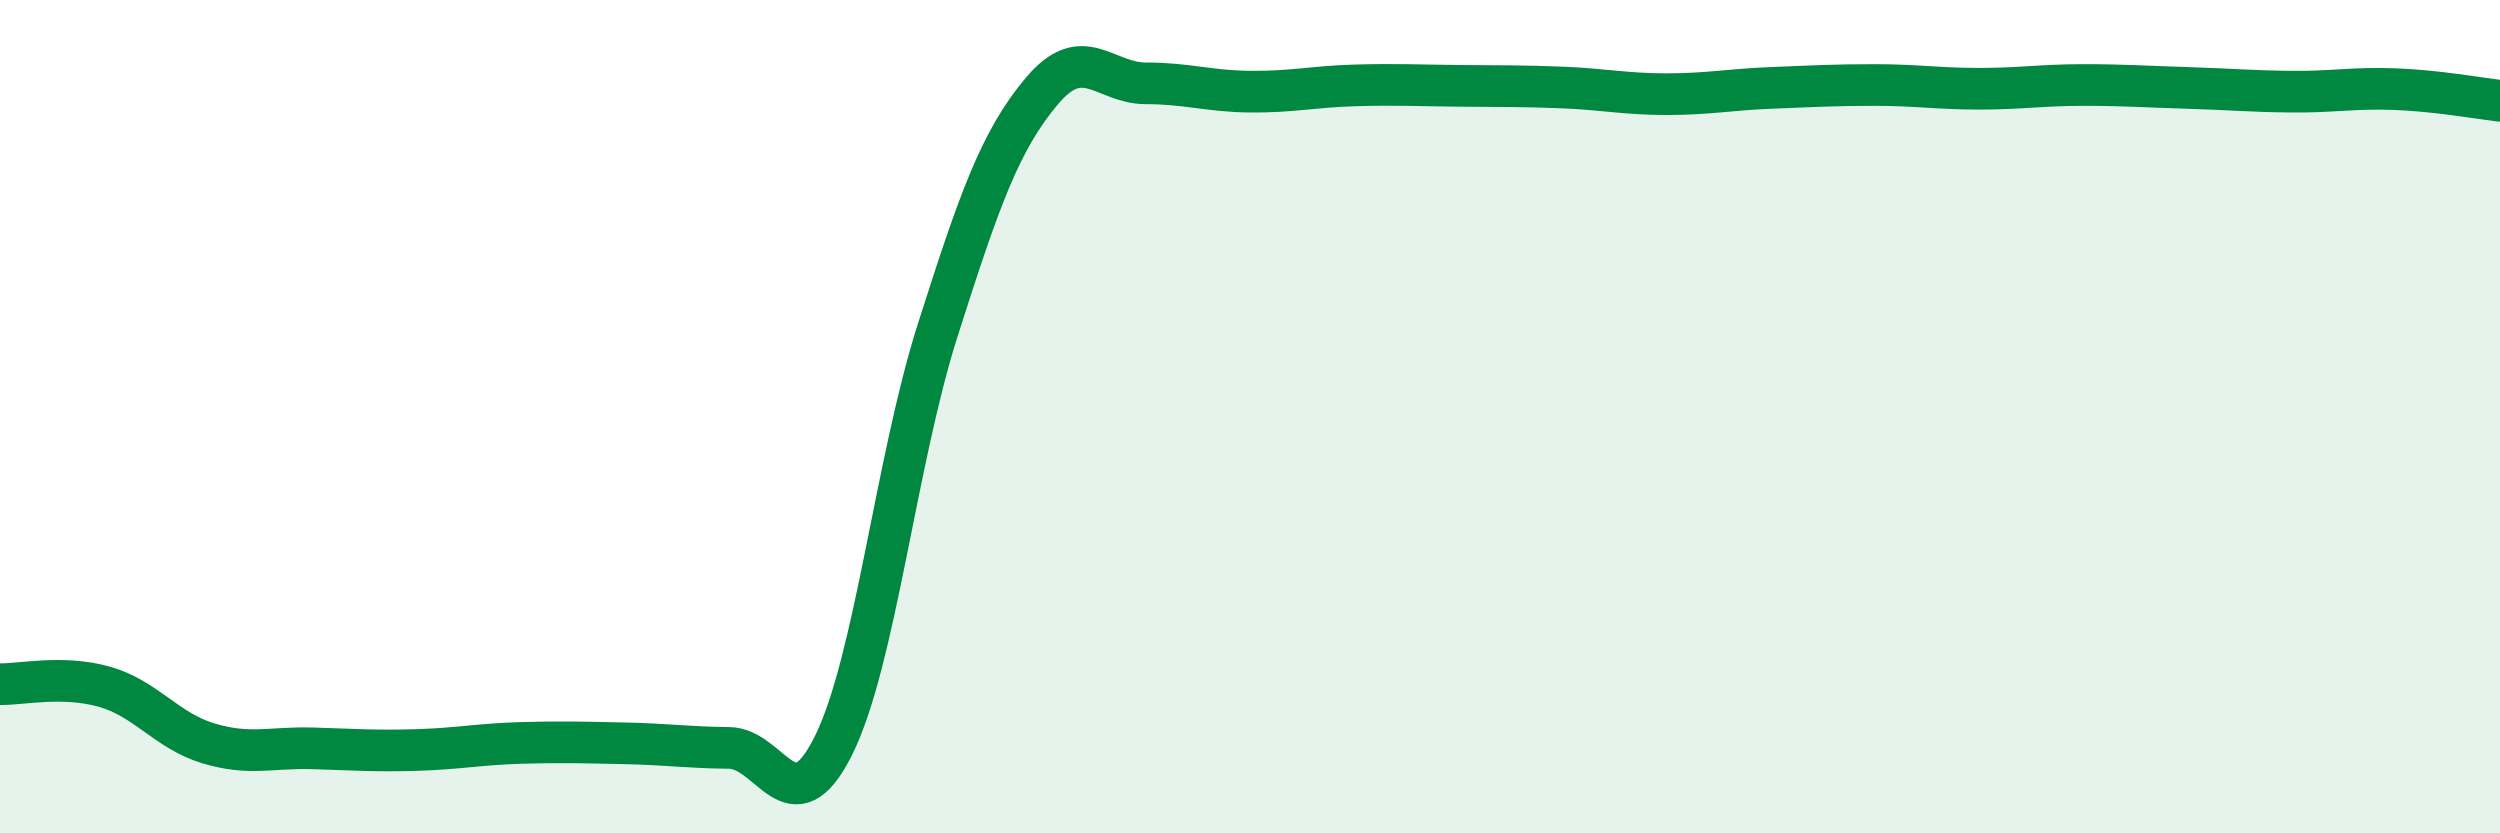 
    <svg width="60" height="20" viewBox="0 0 60 20" xmlns="http://www.w3.org/2000/svg">
      <path
        d="M 0,16.42 C 0.5,16.43 1.5,16.2 2.5,16.48 C 3.5,16.76 4,17.54 5,17.84 C 6,18.14 6.5,17.93 7.5,17.96 C 8.5,17.99 9,18.03 10,18 C 11,17.97 11.5,17.86 12.5,17.83 C 13.5,17.8 14,17.82 15,17.84 C 16,17.86 16.5,17.94 17.5,17.95 C 18.5,17.96 19,19.9 20,17.9 C 21,15.9 21.5,11.08 22.5,7.94 C 23.5,4.8 24,3.38 25,2.19 C 26,1 26.5,2 27.5,2 C 28.5,2 29,2.19 30,2.2 C 31,2.21 31.5,2.08 32.5,2.05 C 33.5,2.02 34,2.05 35,2.06 C 36,2.07 36.5,2.06 37.5,2.1 C 38.5,2.14 39,2.26 40,2.26 C 41,2.26 41.5,2.15 42.5,2.11 C 43.5,2.07 44,2.04 45,2.04 C 46,2.04 46.5,2.13 47.5,2.13 C 48.5,2.13 49,2.04 50,2.04 C 51,2.04 51.5,2.08 52.5,2.11 C 53.5,2.14 54,2.19 55,2.2 C 56,2.21 56.5,2.1 57.5,2.14 C 58.5,2.18 59.5,2.36 60,2.42L60 20L0 20Z"
        fill="#008740"
        opacity="0.1"
        stroke-linecap="round"
        stroke-linejoin="round"
      />
      <path
        d="M 0,16.42 C 0.5,16.43 1.5,16.2 2.5,16.48 C 3.5,16.76 4,17.54 5,17.84 C 6,18.14 6.5,17.93 7.5,17.96 C 8.5,17.99 9,18.03 10,18 C 11,17.97 11.5,17.86 12.5,17.83 C 13.5,17.8 14,17.82 15,17.84 C 16,17.86 16.5,17.94 17.5,17.95 C 18.5,17.96 19,19.9 20,17.9 C 21,15.9 21.5,11.08 22.5,7.94 C 23.5,4.8 24,3.38 25,2.19 C 26,1 26.5,2 27.5,2 C 28.5,2 29,2.19 30,2.2 C 31,2.21 31.5,2.08 32.5,2.05 C 33.5,2.02 34,2.05 35,2.06 C 36,2.07 36.5,2.06 37.5,2.1 C 38.5,2.14 39,2.26 40,2.26 C 41,2.26 41.5,2.15 42.5,2.11 C 43.5,2.07 44,2.04 45,2.04 C 46,2.04 46.5,2.13 47.5,2.13 C 48.5,2.13 49,2.04 50,2.04 C 51,2.04 51.5,2.08 52.5,2.11 C 53.5,2.14 54,2.19 55,2.2 C 56,2.21 56.5,2.1 57.5,2.14 C 58.5,2.18 59.5,2.36 60,2.42"
        stroke="#008740"
        stroke-width="1"
        fill="none"
        stroke-linecap="round"
        stroke-linejoin="round"
      />
    </svg>
  